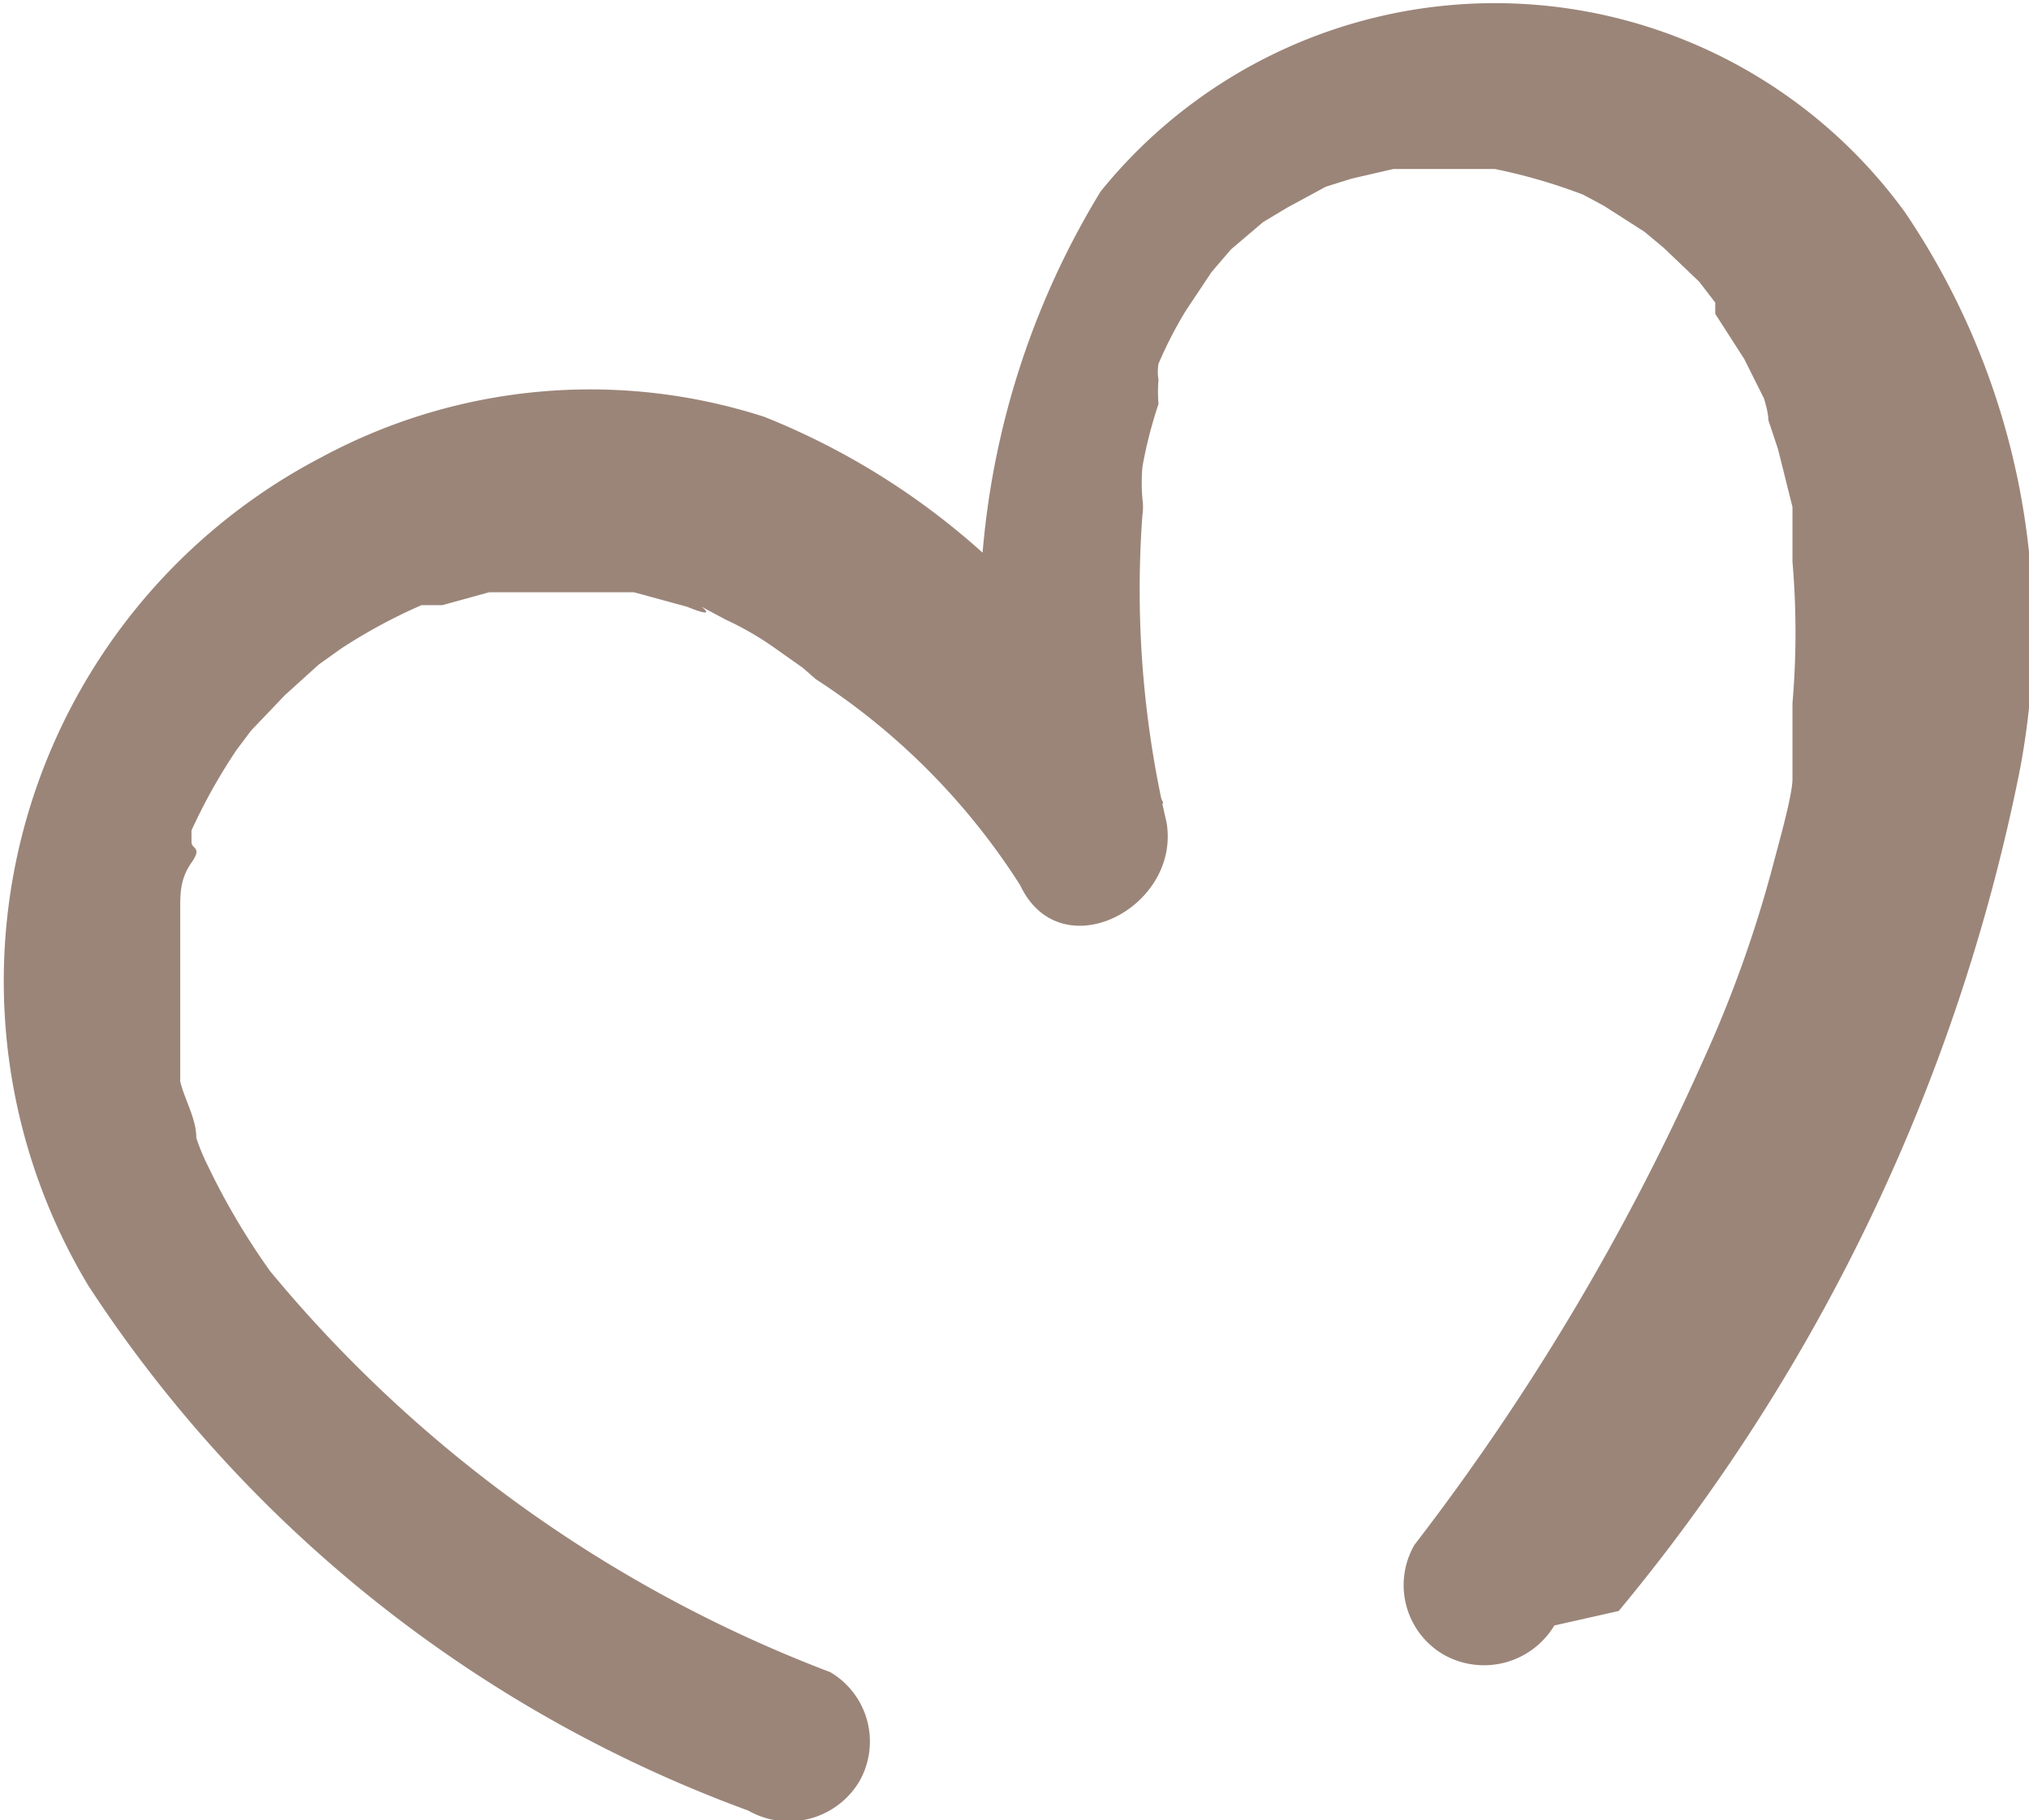 <svg xmlns="http://www.w3.org/2000/svg" viewBox="0 0 12.61 11.31"><defs><style>.a{fill:#9b8579;}</style></defs><path class="a" d="M99.72,224.68a11.79,11.79,0,0,0,2.49-5.21,4.63,4.63,0,0,0-.71-3.48,3.15,3.15,0,0,0-5-.13,5.12,5.12,0,0,0-.52,4.19l.91-.39a4.55,4.55,0,0,0-2.48-2.4,3.52,3.52,0,0,0-2.75.25,3.67,3.67,0,0,0-1.45,5.15,8.31,8.31,0,0,0,4.1,3.26.51.51,0,0,0,.69-.18.5.5,0,0,0-.18-.68,8.38,8.38,0,0,1-3.48-2.49,4.4,4.4,0,0,1-.39-.66s0-.1,0,0v0a1.22,1.22,0,0,1-.07-.17c0-.12-.07-.23-.1-.35l0-.15s0-.16,0-.06c0-.11,0-.22,0-.33s0-.21,0-.31,0-.15,0-.05l0-.17c0-.1,0-.19.07-.29s0-.08,0-.13l0-.07c0-.07,0,.11,0,0a3.53,3.53,0,0,1,.28-.5l.09-.12,0,0,.21-.22.21-.19,0,0s-.07.05,0,0l.14-.1a3.38,3.38,0,0,1,.5-.27l0,0,.13,0,.29-.08.13,0c.09,0-.08,0,0,0l.3,0,.29,0h0l.18,0,.33.09s.19.08.09,0l.15.08a1.92,1.92,0,0,1,.31.18l.17.12.08.07A4.23,4.23,0,0,1,96,220.17c.25.53,1,.14.91-.39a6.34,6.34,0,0,1-.15-1.91.34.34,0,0,0,0-.1c0,.1,0,0,0,0a1.18,1.18,0,0,1,0-.2,2.79,2.79,0,0,1,.1-.39.88.88,0,0,1,0-.15.3.3,0,0,1,0-.1s0,.1,0,0a2.59,2.59,0,0,1,.17-.33l.16-.24c-.09.12,0,0,0,0l.12-.14.2-.17,0,0,.15-.09.24-.13s-.06,0,0,0l.16-.05.26-.06c.14,0,0,0,0,0l.17,0h.46a3.47,3.47,0,0,1,.55.16c-.15-.06,0,0,0,0l.13.07.25.16s.17.13,0,0l.12.1.22.21.1.13c.07.08,0-.08,0,0l0,.07.18.28.15.3c-.06-.13,0,0,0,.08l.06.18.09.36,0,.2c0,.09,0,0,0,0s0,.1,0,.14a5.16,5.16,0,0,1,0,.88s0,.26,0,.18c0,.1,0,.19,0,.29s-.08.38-.13.57a7.63,7.63,0,0,1-.43,1.19,14.79,14.79,0,0,1-1.79,3,.5.5,0,0,0,.18.68.51.51,0,0,0,.69-.18Z" transform="translate(-89.66 -214.67)"/></svg>